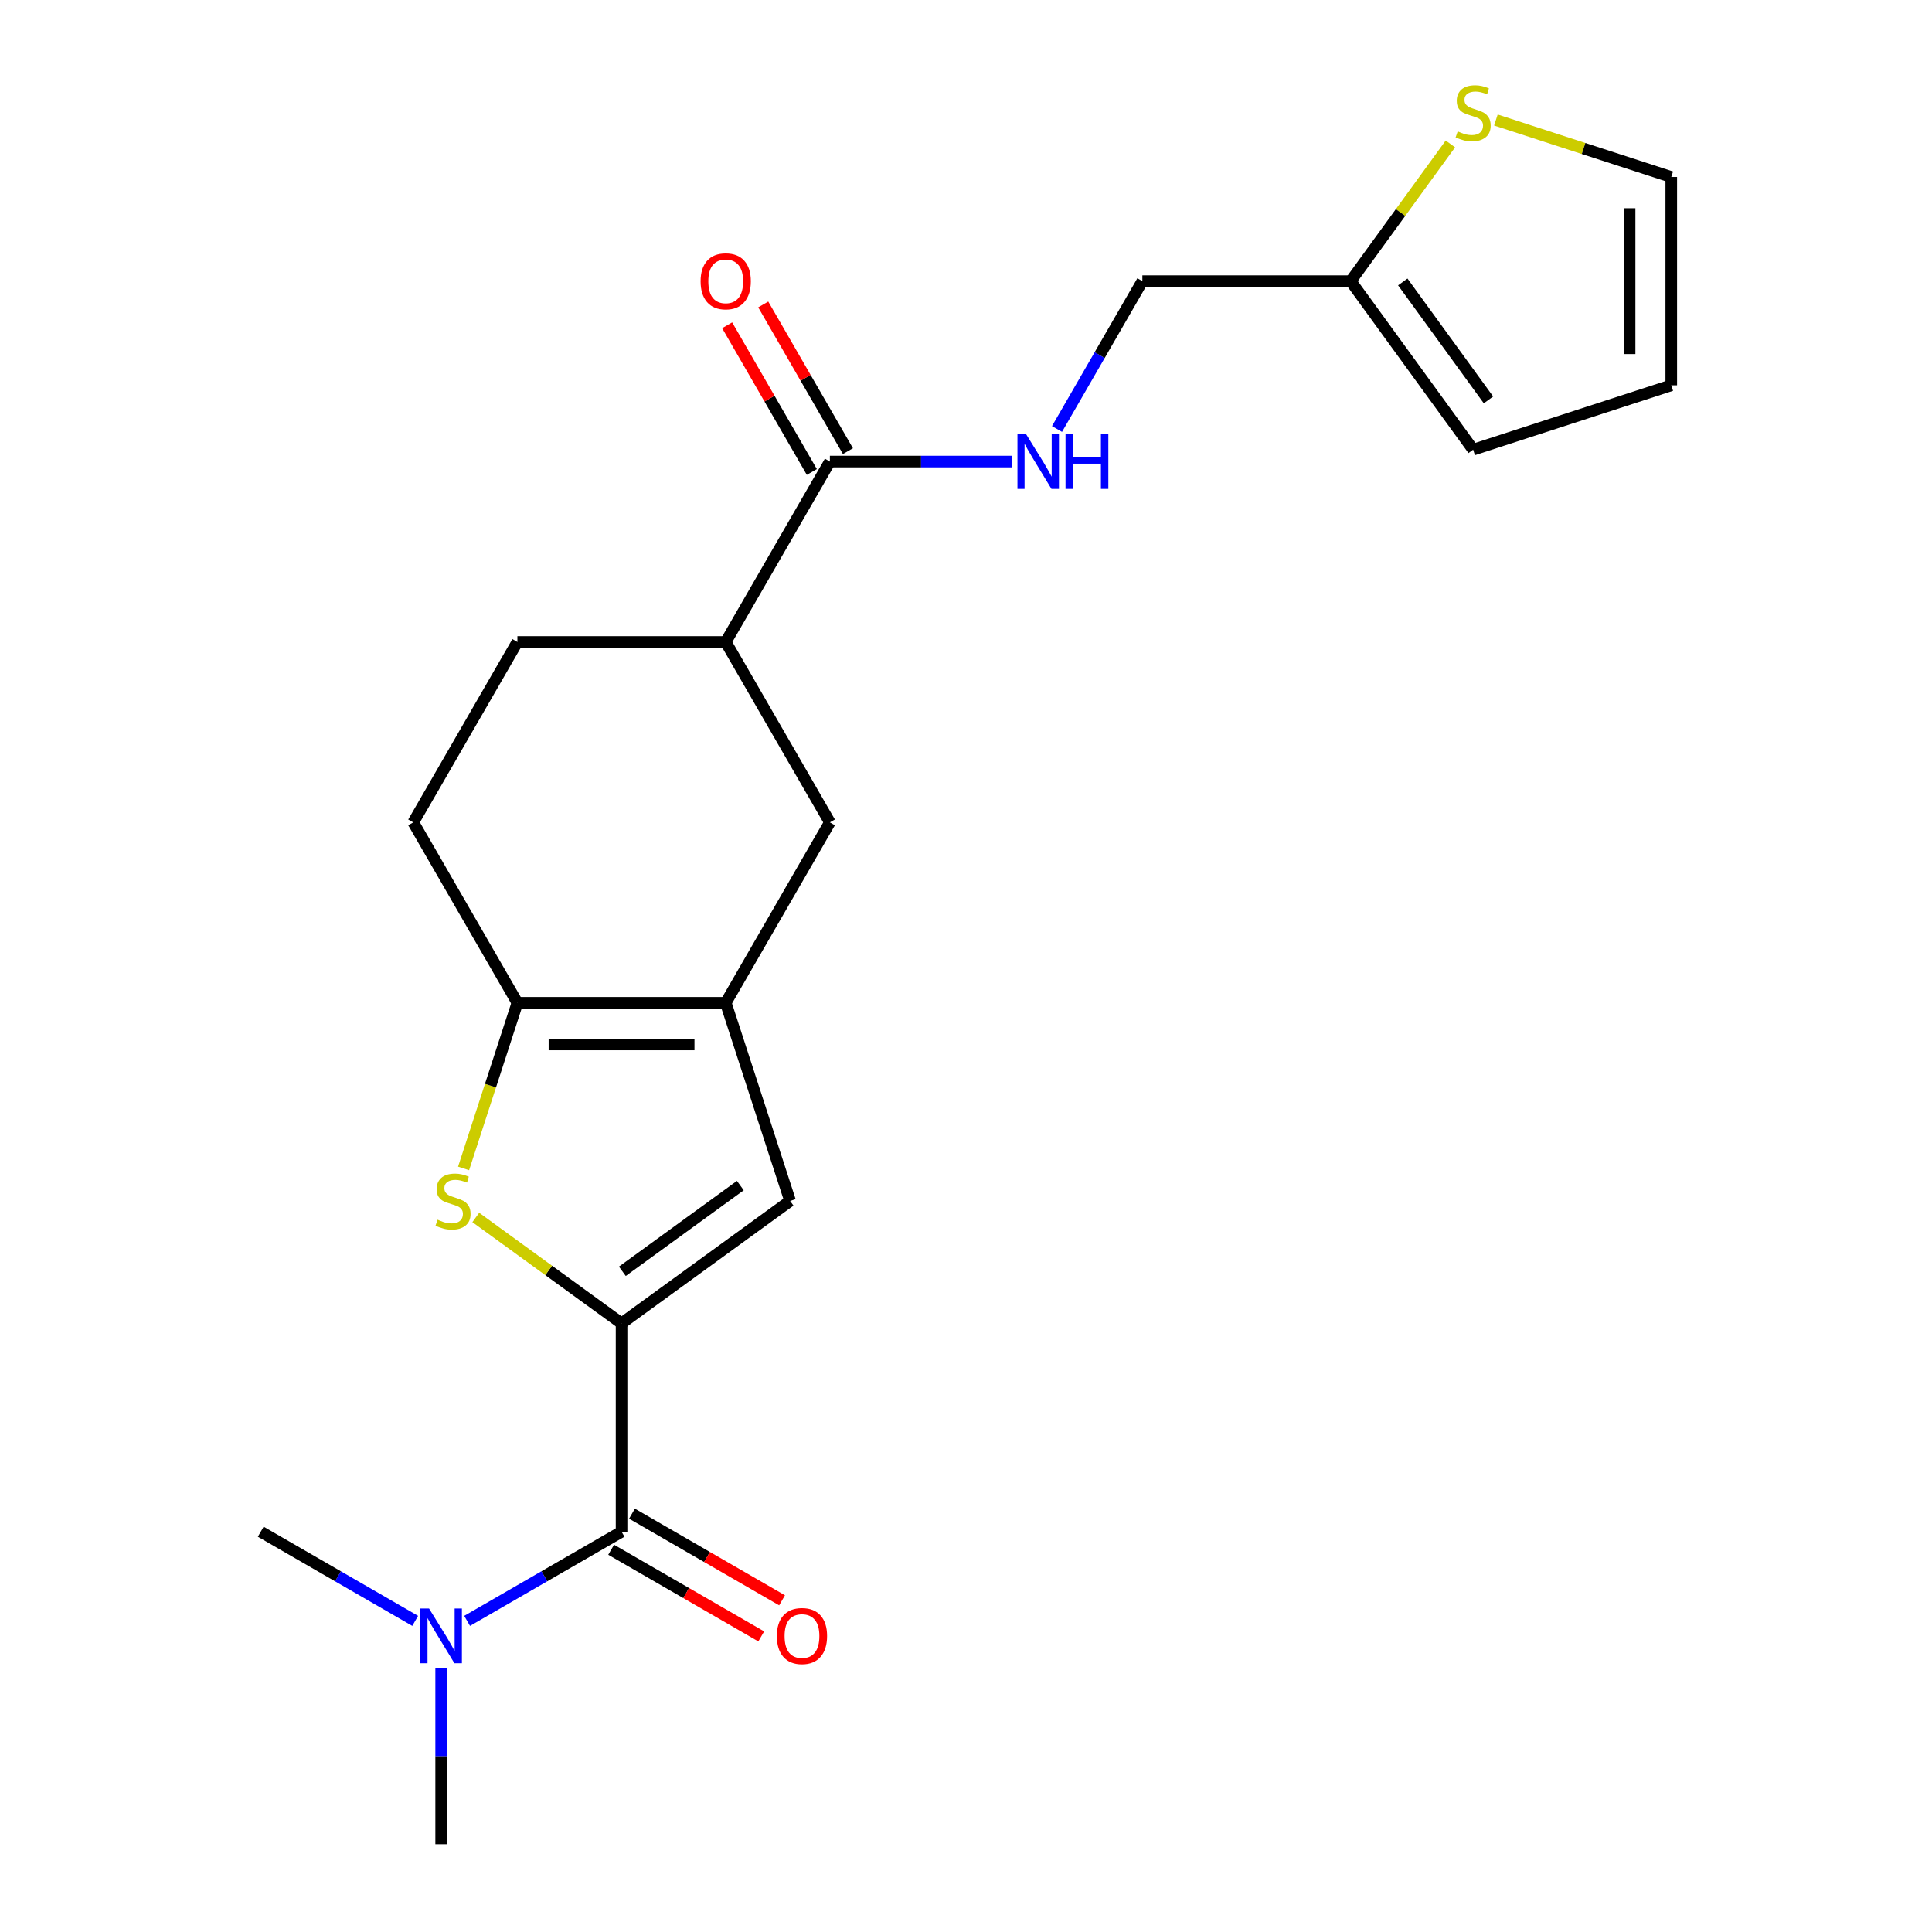 <?xml version='1.0' encoding='iso-8859-1'?>
<svg version='1.1' baseProfile='full'
              xmlns='http://www.w3.org/2000/svg'
                      xmlns:rdkit='http://www.rdkit.org/xml'
                      xmlns:xlink='http://www.w3.org/1999/xlink'
                  xml:space='preserve'
width='1000px' height='1000px' viewBox='0 0 1000 1000'>
<!-- END OF HEADER -->
<rect style='opacity:1.0;fill:#FFFFFF;stroke:none' width='1000' height='1000' x='0' y='0'> </rect>
<path class='bond-0' d='M 321.719,684.977 L 283.989,657.565' style='fill:none;fill-rule:evenodd;stroke:#000000;stroke-width:6px;stroke-linecap:butt;stroke-linejoin:miter;stroke-opacity:1' />
<path class='bond-0' d='M 283.989,657.565 L 246.26,630.153' style='fill:none;fill-rule:evenodd;stroke:#CCCC00;stroke-width:6px;stroke-linecap:butt;stroke-linejoin:miter;stroke-opacity:1' />
<path class='bond-3' d='M 321.719,684.977 L 408.953,621.598' style='fill:none;fill-rule:evenodd;stroke:#000000;stroke-width:6px;stroke-linecap:butt;stroke-linejoin:miter;stroke-opacity:1' />
<path class='bond-3' d='M 322.128,658.023 L 383.192,613.658' style='fill:none;fill-rule:evenodd;stroke:#000000;stroke-width:6px;stroke-linecap:butt;stroke-linejoin:miter;stroke-opacity:1' />
<path class='bond-4' d='M 321.719,684.977 L 321.719,792.804' style='fill:none;fill-rule:evenodd;stroke:#000000;stroke-width:6px;stroke-linecap:butt;stroke-linejoin:miter;stroke-opacity:1' />
<path class='bond-2' d='M 239.948,604.782 L 253.877,561.915' style='fill:none;fill-rule:evenodd;stroke:#CCCC00;stroke-width:6px;stroke-linecap:butt;stroke-linejoin:miter;stroke-opacity:1' />
<path class='bond-2' d='M 253.877,561.915 L 267.805,519.048' style='fill:none;fill-rule:evenodd;stroke:#000000;stroke-width:6px;stroke-linecap:butt;stroke-linejoin:miter;stroke-opacity:1' />
<path class='bond-1' d='M 375.632,519.048 L 408.953,621.598' style='fill:none;fill-rule:evenodd;stroke:#000000;stroke-width:6px;stroke-linecap:butt;stroke-linejoin:miter;stroke-opacity:1' />
<path class='bond-6' d='M 375.632,519.048 L 429.546,425.666' style='fill:none;fill-rule:evenodd;stroke:#000000;stroke-width:6px;stroke-linecap:butt;stroke-linejoin:miter;stroke-opacity:1' />
<path class='bond-22' d='M 375.632,519.048 L 267.805,519.048' style='fill:none;fill-rule:evenodd;stroke:#000000;stroke-width:6px;stroke-linecap:butt;stroke-linejoin:miter;stroke-opacity:1' />
<path class='bond-22' d='M 359.458,540.613 L 283.979,540.613' style='fill:none;fill-rule:evenodd;stroke:#000000;stroke-width:6px;stroke-linecap:butt;stroke-linejoin:miter;stroke-opacity:1' />
<path class='bond-13' d='M 267.805,519.048 L 213.891,425.666' style='fill:none;fill-rule:evenodd;stroke:#000000;stroke-width:6px;stroke-linecap:butt;stroke-linejoin:miter;stroke-opacity:1' />
<path class='bond-11' d='M 321.719,792.804 L 281.746,815.883' style='fill:none;fill-rule:evenodd;stroke:#000000;stroke-width:6px;stroke-linecap:butt;stroke-linejoin:miter;stroke-opacity:1' />
<path class='bond-11' d='M 281.746,815.883 L 241.773,838.961' style='fill:none;fill-rule:evenodd;stroke:#0000FF;stroke-width:6px;stroke-linecap:butt;stroke-linejoin:miter;stroke-opacity:1' />
<path class='bond-12' d='M 316.327,802.142 L 355.17,824.568' style='fill:none;fill-rule:evenodd;stroke:#000000;stroke-width:6px;stroke-linecap:butt;stroke-linejoin:miter;stroke-opacity:1' />
<path class='bond-12' d='M 355.17,824.568 L 394.013,846.994' style='fill:none;fill-rule:evenodd;stroke:#FF0000;stroke-width:6px;stroke-linecap:butt;stroke-linejoin:miter;stroke-opacity:1' />
<path class='bond-12' d='M 327.11,783.466 L 365.953,805.892' style='fill:none;fill-rule:evenodd;stroke:#000000;stroke-width:6px;stroke-linecap:butt;stroke-linejoin:miter;stroke-opacity:1' />
<path class='bond-12' d='M 365.953,805.892 L 404.796,828.318' style='fill:none;fill-rule:evenodd;stroke:#FF0000;stroke-width:6px;stroke-linecap:butt;stroke-linejoin:miter;stroke-opacity:1' />
<path class='bond-5' d='M 429.546,238.904 L 375.632,332.285' style='fill:none;fill-rule:evenodd;stroke:#000000;stroke-width:6px;stroke-linecap:butt;stroke-linejoin:miter;stroke-opacity:1' />
<path class='bond-8' d='M 429.546,238.904 L 476.742,238.904' style='fill:none;fill-rule:evenodd;stroke:#000000;stroke-width:6px;stroke-linecap:butt;stroke-linejoin:miter;stroke-opacity:1' />
<path class='bond-8' d='M 476.742,238.904 L 523.938,238.904' style='fill:none;fill-rule:evenodd;stroke:#0000FF;stroke-width:6px;stroke-linecap:butt;stroke-linejoin:miter;stroke-opacity:1' />
<path class='bond-15' d='M 438.884,233.512 L 416.966,195.55' style='fill:none;fill-rule:evenodd;stroke:#000000;stroke-width:6px;stroke-linecap:butt;stroke-linejoin:miter;stroke-opacity:1' />
<path class='bond-15' d='M 416.966,195.55 L 395.049,157.587' style='fill:none;fill-rule:evenodd;stroke:#FF0000;stroke-width:6px;stroke-linecap:butt;stroke-linejoin:miter;stroke-opacity:1' />
<path class='bond-15' d='M 420.208,244.295 L 398.29,206.332' style='fill:none;fill-rule:evenodd;stroke:#000000;stroke-width:6px;stroke-linecap:butt;stroke-linejoin:miter;stroke-opacity:1' />
<path class='bond-15' d='M 398.29,206.332 L 376.372,168.37' style='fill:none;fill-rule:evenodd;stroke:#FF0000;stroke-width:6px;stroke-linecap:butt;stroke-linejoin:miter;stroke-opacity:1' />
<path class='bond-7' d='M 429.546,425.666 L 375.632,332.285' style='fill:none;fill-rule:evenodd;stroke:#000000;stroke-width:6px;stroke-linecap:butt;stroke-linejoin:miter;stroke-opacity:1' />
<path class='bond-23' d='M 375.632,332.285 L 267.805,332.285' style='fill:none;fill-rule:evenodd;stroke:#000000;stroke-width:6px;stroke-linecap:butt;stroke-linejoin:miter;stroke-opacity:1' />
<path class='bond-19' d='M 547.105,222.048 L 569.196,183.785' style='fill:none;fill-rule:evenodd;stroke:#0000FF;stroke-width:6px;stroke-linecap:butt;stroke-linejoin:miter;stroke-opacity:1' />
<path class='bond-19' d='M 569.196,183.785 L 591.287,145.523' style='fill:none;fill-rule:evenodd;stroke:#000000;stroke-width:6px;stroke-linecap:butt;stroke-linejoin:miter;stroke-opacity:1' />
<path class='bond-9' d='M 750.718,74.496 L 724.916,110.009' style='fill:none;fill-rule:evenodd;stroke:#CCCC00;stroke-width:6px;stroke-linecap:butt;stroke-linejoin:miter;stroke-opacity:1' />
<path class='bond-9' d='M 724.916,110.009 L 699.115,145.523' style='fill:none;fill-rule:evenodd;stroke:#000000;stroke-width:6px;stroke-linecap:butt;stroke-linejoin:miter;stroke-opacity:1' />
<path class='bond-14' d='M 774.27,62.114 L 819.657,76.862' style='fill:none;fill-rule:evenodd;stroke:#CCCC00;stroke-width:6px;stroke-linecap:butt;stroke-linejoin:miter;stroke-opacity:1' />
<path class='bond-14' d='M 819.657,76.862 L 865.044,91.609' style='fill:none;fill-rule:evenodd;stroke:#000000;stroke-width:6px;stroke-linecap:butt;stroke-linejoin:miter;stroke-opacity:1' />
<path class='bond-10' d='M 699.115,145.523 L 591.287,145.523' style='fill:none;fill-rule:evenodd;stroke:#000000;stroke-width:6px;stroke-linecap:butt;stroke-linejoin:miter;stroke-opacity:1' />
<path class='bond-16' d='M 699.115,145.523 L 762.494,232.757' style='fill:none;fill-rule:evenodd;stroke:#000000;stroke-width:6px;stroke-linecap:butt;stroke-linejoin:miter;stroke-opacity:1' />
<path class='bond-16' d='M 726.068,145.932 L 770.434,206.996' style='fill:none;fill-rule:evenodd;stroke:#000000;stroke-width:6px;stroke-linecap:butt;stroke-linejoin:miter;stroke-opacity:1' />
<path class='bond-20' d='M 228.337,863.574 L 228.337,909.06' style='fill:none;fill-rule:evenodd;stroke:#0000FF;stroke-width:6px;stroke-linecap:butt;stroke-linejoin:miter;stroke-opacity:1' />
<path class='bond-20' d='M 228.337,909.06 L 228.337,954.545' style='fill:none;fill-rule:evenodd;stroke:#000000;stroke-width:6px;stroke-linecap:butt;stroke-linejoin:miter;stroke-opacity:1' />
<path class='bond-21' d='M 214.902,838.961 L 174.929,815.883' style='fill:none;fill-rule:evenodd;stroke:#0000FF;stroke-width:6px;stroke-linecap:butt;stroke-linejoin:miter;stroke-opacity:1' />
<path class='bond-21' d='M 174.929,815.883 L 134.956,792.804' style='fill:none;fill-rule:evenodd;stroke:#000000;stroke-width:6px;stroke-linecap:butt;stroke-linejoin:miter;stroke-opacity:1' />
<path class='bond-18' d='M 213.891,425.666 L 267.805,332.285' style='fill:none;fill-rule:evenodd;stroke:#000000;stroke-width:6px;stroke-linecap:butt;stroke-linejoin:miter;stroke-opacity:1' />
<path class='bond-24' d='M 865.044,91.609 L 865.044,199.436' style='fill:none;fill-rule:evenodd;stroke:#000000;stroke-width:6px;stroke-linecap:butt;stroke-linejoin:miter;stroke-opacity:1' />
<path class='bond-24' d='M 843.478,107.783 L 843.478,183.262' style='fill:none;fill-rule:evenodd;stroke:#000000;stroke-width:6px;stroke-linecap:butt;stroke-linejoin:miter;stroke-opacity:1' />
<path class='bond-17' d='M 762.494,232.757 L 865.044,199.436' style='fill:none;fill-rule:evenodd;stroke:#000000;stroke-width:6px;stroke-linecap:butt;stroke-linejoin:miter;stroke-opacity:1' />
<path  class='atom-1' d='M 226.484 631.318
Q 226.804 631.438, 228.124 631.998
Q 229.444 632.558, 230.884 632.918
Q 232.364 633.238, 233.804 633.238
Q 236.484 633.238, 238.044 631.958
Q 239.604 630.638, 239.604 628.358
Q 239.604 626.798, 238.804 625.838
Q 238.044 624.878, 236.844 624.358
Q 235.644 623.838, 233.644 623.238
Q 231.124 622.478, 229.604 621.758
Q 228.124 621.038, 227.044 619.518
Q 226.004 617.998, 226.004 615.438
Q 226.004 611.878, 228.404 609.678
Q 230.844 607.478, 235.644 607.478
Q 238.924 607.478, 242.644 609.038
L 241.724 612.118
Q 238.324 610.718, 235.764 610.718
Q 233.004 610.718, 231.484 611.878
Q 229.964 612.998, 230.004 614.958
Q 230.004 616.478, 230.764 617.398
Q 231.564 618.318, 232.684 618.838
Q 233.844 619.358, 235.764 619.958
Q 238.324 620.758, 239.844 621.558
Q 241.364 622.358, 242.444 623.998
Q 243.564 625.598, 243.564 628.358
Q 243.564 632.278, 240.924 634.398
Q 238.324 636.478, 233.964 636.478
Q 231.444 636.478, 229.524 635.918
Q 227.644 635.398, 225.404 634.478
L 226.484 631.318
' fill='#CCCC00'/>
<path  class='atom-9' d='M 531.113 224.744
L 540.393 239.744
Q 541.313 241.224, 542.793 243.904
Q 544.273 246.584, 544.353 246.744
L 544.353 224.744
L 548.113 224.744
L 548.113 253.064
L 544.233 253.064
L 534.273 236.664
Q 533.113 234.744, 531.873 232.544
Q 530.673 230.344, 530.313 229.664
L 530.313 253.064
L 526.633 253.064
L 526.633 224.744
L 531.113 224.744
' fill='#0000FF'/>
<path  class='atom-9' d='M 551.513 224.744
L 555.353 224.744
L 555.353 236.784
L 569.833 236.784
L 569.833 224.744
L 573.673 224.744
L 573.673 253.064
L 569.833 253.064
L 569.833 239.984
L 555.353 239.984
L 555.353 253.064
L 551.513 253.064
L 551.513 224.744
' fill='#0000FF'/>
<path  class='atom-10' d='M 754.494 68.008
Q 754.814 68.128, 756.134 68.688
Q 757.454 69.248, 758.894 69.608
Q 760.374 69.928, 761.814 69.928
Q 764.494 69.928, 766.054 68.648
Q 767.614 67.328, 767.614 65.048
Q 767.614 63.488, 766.814 62.528
Q 766.054 61.568, 764.854 61.048
Q 763.654 60.528, 761.654 59.928
Q 759.134 59.168, 757.614 58.448
Q 756.134 57.728, 755.054 56.208
Q 754.014 54.688, 754.014 52.128
Q 754.014 48.568, 756.414 46.368
Q 758.854 44.168, 763.654 44.168
Q 766.934 44.168, 770.654 45.728
L 769.734 48.808
Q 766.334 47.408, 763.774 47.408
Q 761.014 47.408, 759.494 48.568
Q 757.974 49.688, 758.014 51.648
Q 758.014 53.168, 758.774 54.088
Q 759.574 55.008, 760.694 55.528
Q 761.854 56.048, 763.774 56.648
Q 766.334 57.448, 767.854 58.248
Q 769.374 59.048, 770.454 60.688
Q 771.574 62.288, 771.574 65.048
Q 771.574 68.968, 768.934 71.088
Q 766.334 73.168, 761.974 73.168
Q 759.454 73.168, 757.534 72.608
Q 755.654 72.088, 753.414 71.168
L 754.494 68.008
' fill='#CCCC00'/>
<path  class='atom-12' d='M 222.077 832.558
L 231.357 847.558
Q 232.277 849.038, 233.757 851.718
Q 235.237 854.398, 235.317 854.558
L 235.317 832.558
L 239.077 832.558
L 239.077 860.878
L 235.197 860.878
L 225.237 844.478
Q 224.077 842.558, 222.837 840.358
Q 221.637 838.158, 221.277 837.478
L 221.277 860.878
L 217.597 860.878
L 217.597 832.558
L 222.077 832.558
' fill='#0000FF'/>
<path  class='atom-13' d='M 402.1 846.798
Q 402.1 839.998, 405.46 836.198
Q 408.82 832.398, 415.1 832.398
Q 421.38 832.398, 424.74 836.198
Q 428.1 839.998, 428.1 846.798
Q 428.1 853.678, 424.7 857.598
Q 421.3 861.478, 415.1 861.478
Q 408.86 861.478, 405.46 857.598
Q 402.1 853.718, 402.1 846.798
M 415.1 858.278
Q 419.42 858.278, 421.74 855.398
Q 424.1 852.478, 424.1 846.798
Q 424.1 841.238, 421.74 838.438
Q 419.42 835.598, 415.1 835.598
Q 410.78 835.598, 408.42 838.398
Q 406.1 841.198, 406.1 846.798
Q 406.1 852.518, 408.42 855.398
Q 410.78 858.278, 415.1 858.278
' fill='#FF0000'/>
<path  class='atom-16' d='M 362.632 145.603
Q 362.632 138.803, 365.992 135.003
Q 369.352 131.203, 375.632 131.203
Q 381.912 131.203, 385.272 135.003
Q 388.632 138.803, 388.632 145.603
Q 388.632 152.483, 385.232 156.403
Q 381.832 160.283, 375.632 160.283
Q 369.392 160.283, 365.992 156.403
Q 362.632 152.523, 362.632 145.603
M 375.632 157.083
Q 379.952 157.083, 382.272 154.203
Q 384.632 151.283, 384.632 145.603
Q 384.632 140.043, 382.272 137.243
Q 379.952 134.403, 375.632 134.403
Q 371.312 134.403, 368.952 137.203
Q 366.632 140.003, 366.632 145.603
Q 366.632 151.323, 368.952 154.203
Q 371.312 157.083, 375.632 157.083
' fill='#FF0000'/>
</svg>
